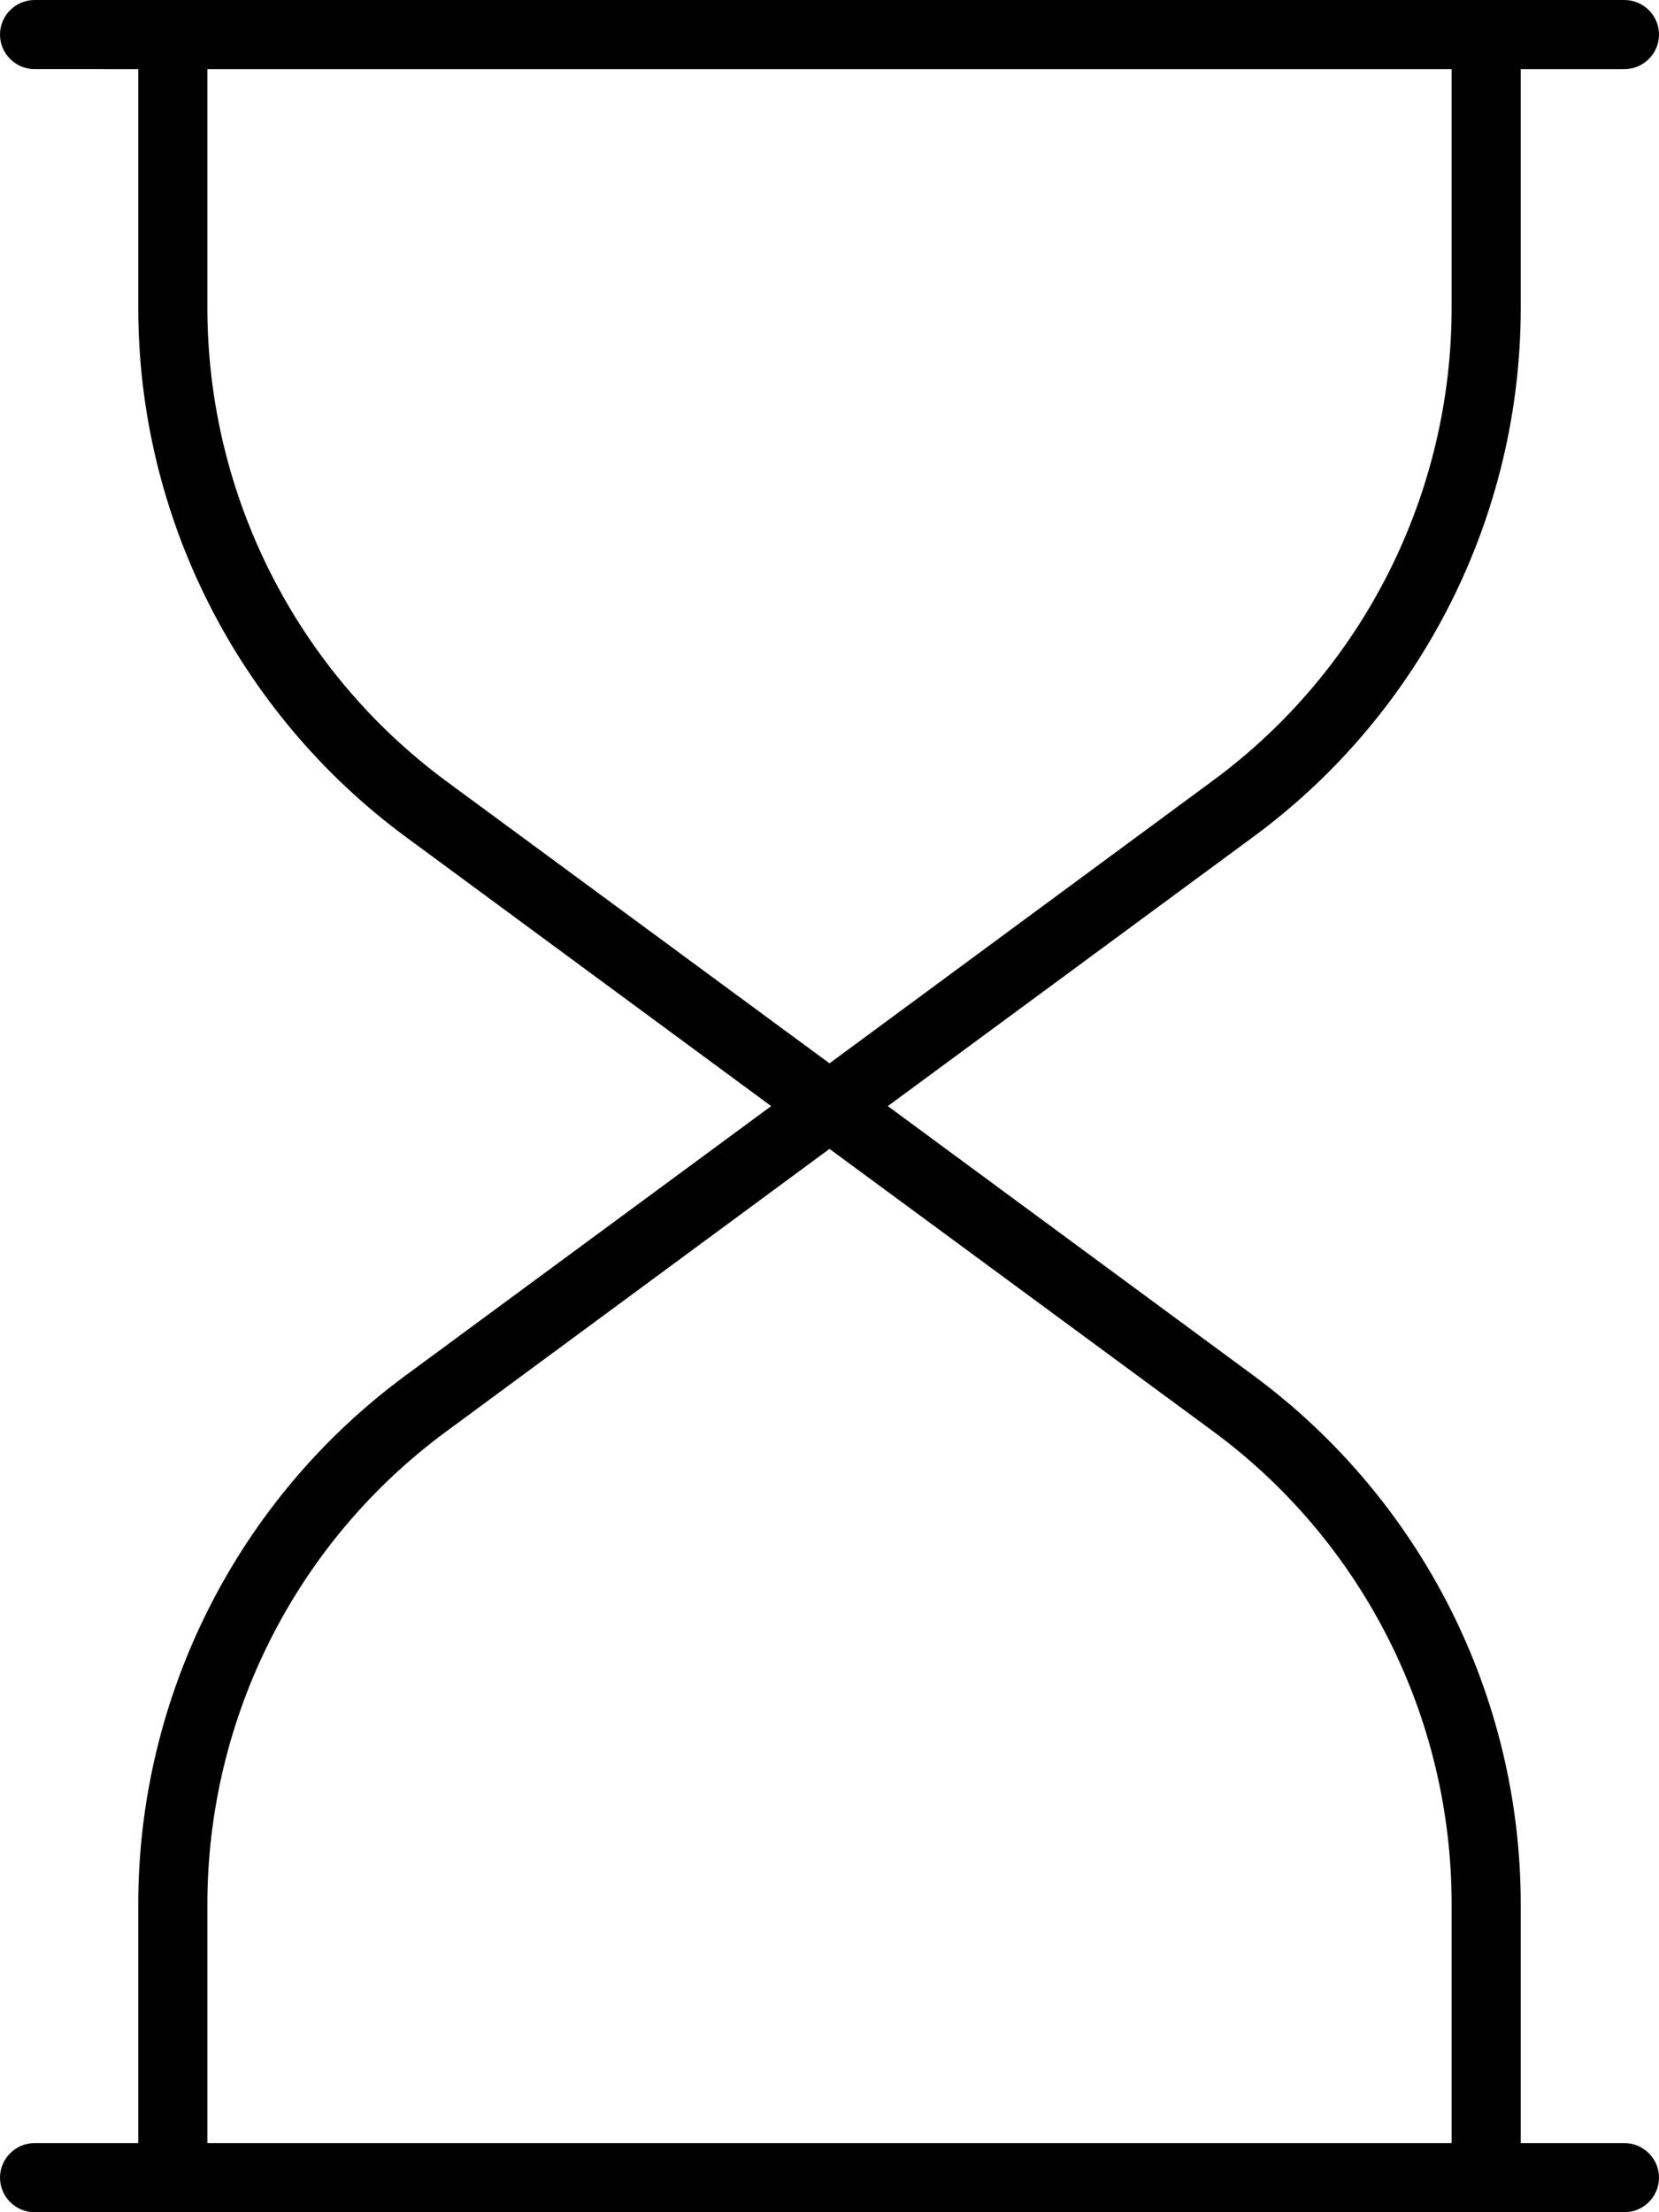 <svg xmlns="http://www.w3.org/2000/svg" viewBox="0 0 384 512"><!--! Font Awesome Pro 6.5.2 by @fontawesome - https://fontawesome.com License - https://fontawesome.com/license (Commercial License) Copyright 2024 Fonticons, Inc. --><path d="M8 0C3.6 0 0 3.6 0 8s3.6 8 8 8H32V71.2c0 48.3 23 93.7 61.8 122.4L178.5 256 93.8 318.4C55 347 32 392.5 32 440.8V496H8c-4.4 0-8 3.6-8 8s3.6 8 8 8H376c4.4 0 8-3.6 8-8s-3.6-8-8-8H352V440.8c0-48.3-23-93.7-61.8-122.4L205.5 256l84.7-62.4C329 165 352 119.5 352 71.2V16h24c4.4 0 8-3.6 8-8s-3.6-8-8-8H8zM336 16V71.2c0 43.2-20.5 83.9-55.3 109.5L192 246.1l-88.7-65.3C68.5 155.1 48 114.4 48 71.2V16H336zM192 265.9l88.7 65.3c34.8 25.6 55.3 66.3 55.3 109.5V496H48V440.8c0-43.2 20.5-83.9 55.3-109.5L192 265.9z"/></svg>